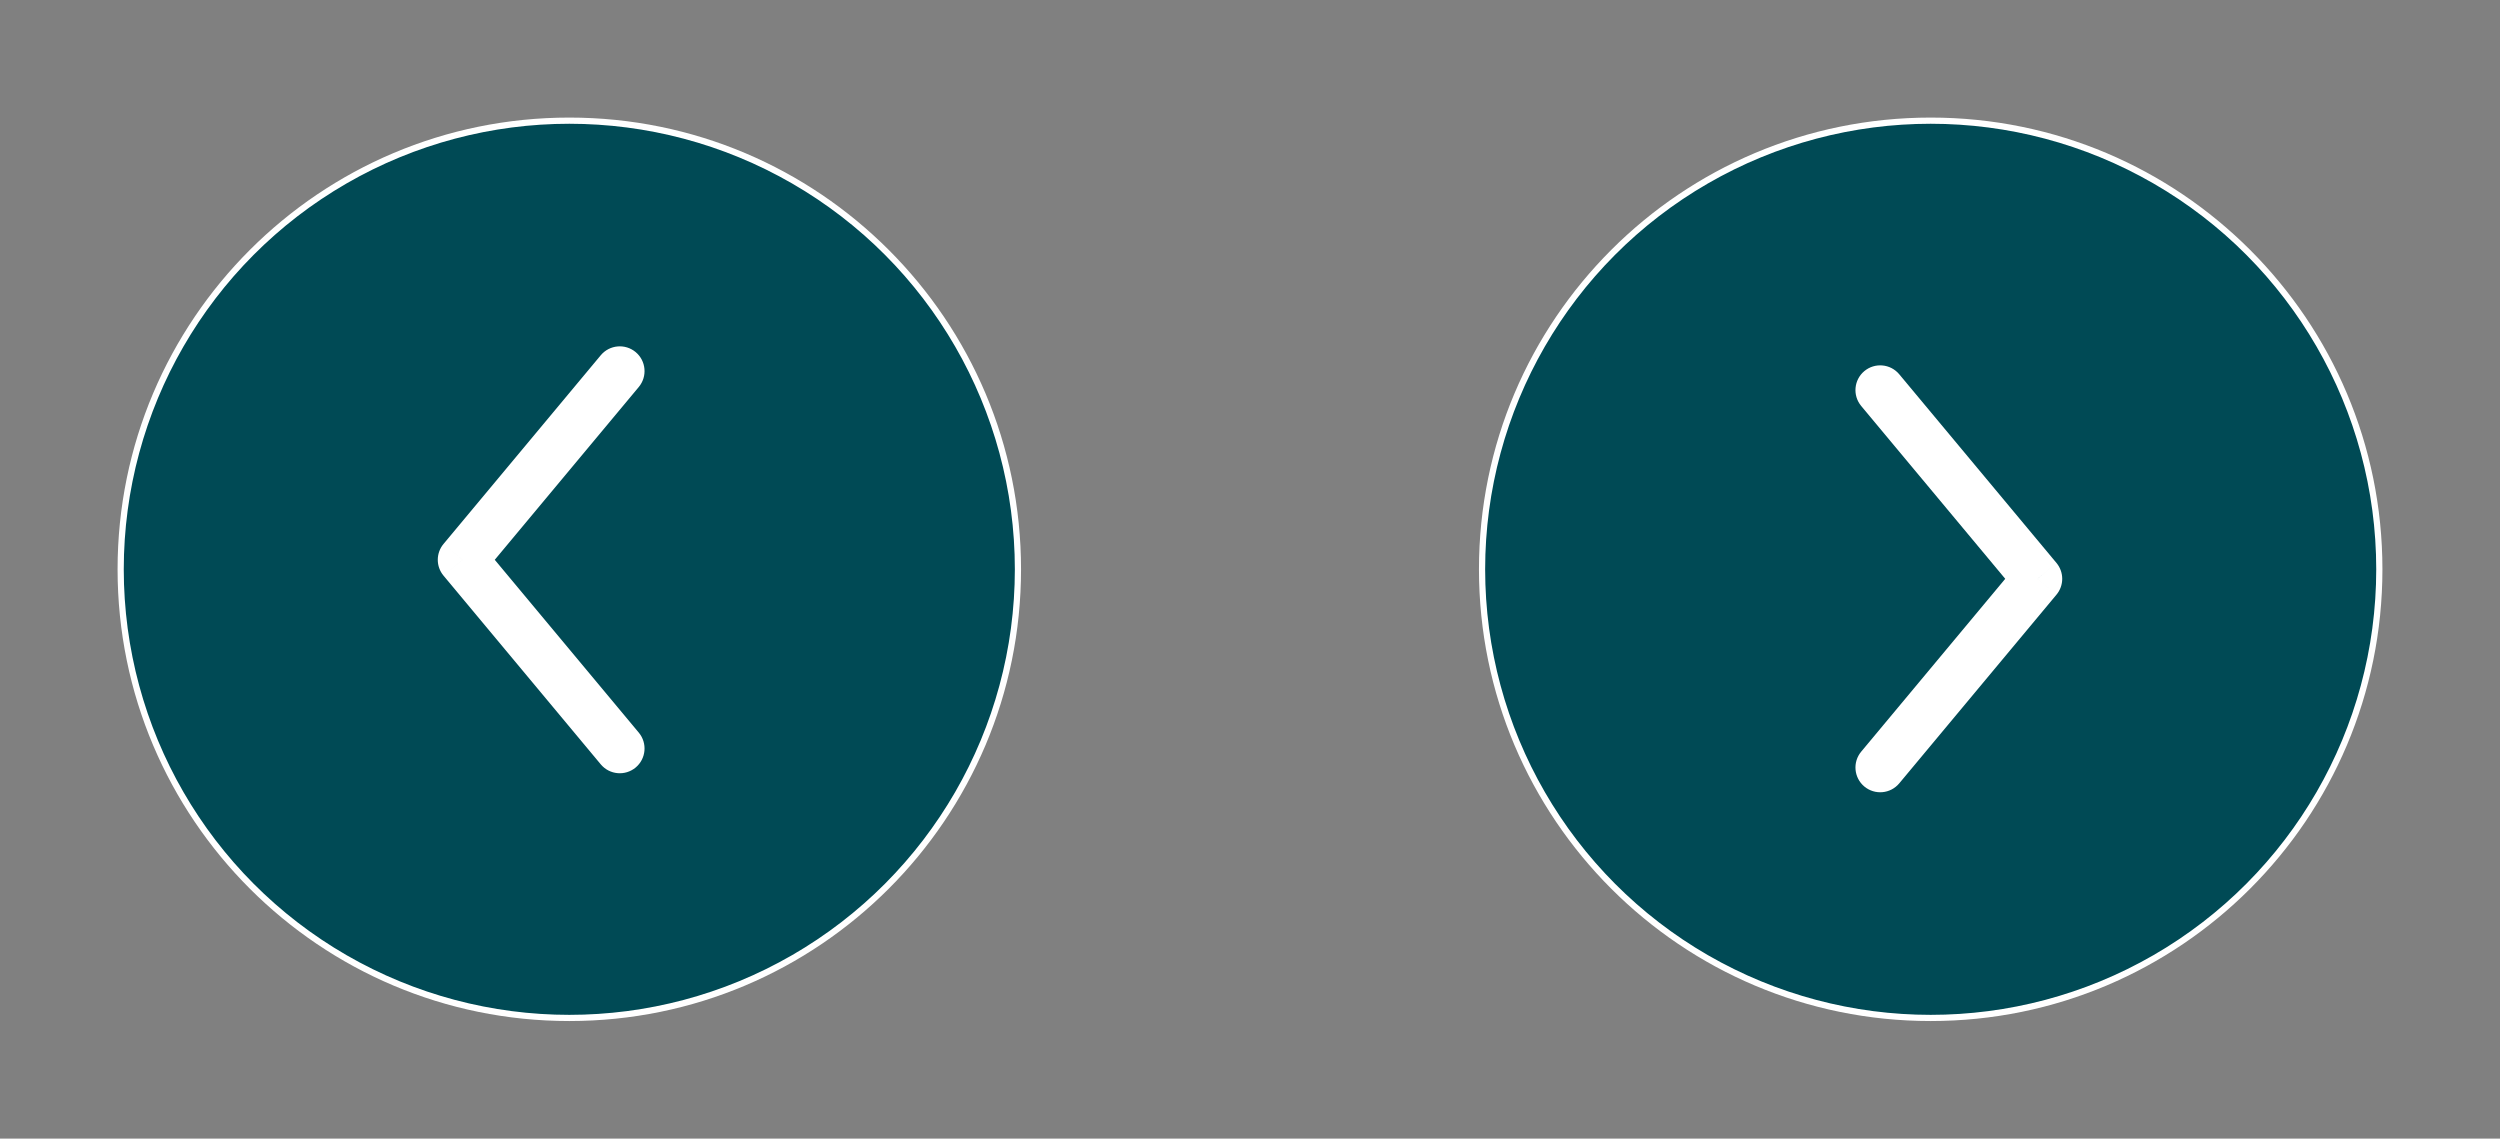 <svg width="101" height="46" viewBox="0 0 101 46" fill="none" xmlns="http://www.w3.org/2000/svg">
<rect x="0" y="0" width="101" height="46" fill="#808080" stroke="none"/>
<path d="M78 40.25C68.473 40.25 60.75 32.527 60.75 23C60.75 13.473 68.473 5.75 78 5.75C87.527 5.75 95.25 13.473 95.25 23C95.25 32.527 87.527 40.25 78 40.25Z" fill="#004A55"/>
<path d="M76.729 15.12C76.375 14.696 75.745 14.639 75.32 14.992C74.896 15.346 74.839 15.976 75.192 16.401L76.729 15.12ZM82.314 23.384L83.082 24.024C83.391 23.653 83.391 23.115 83.082 22.744L82.314 23.384ZM75.192 30.367C74.839 30.792 74.896 31.422 75.32 31.776C75.745 32.129 76.375 32.072 76.729 31.648L75.192 30.367ZM75.192 16.401L81.545 24.024L83.082 22.744L76.729 15.12L75.192 16.401ZM81.545 22.744L75.192 30.367L76.729 31.648L83.082 24.024L81.545 22.744ZM78 39.25C69.025 39.25 61.75 31.975 61.75 23L59.75 23C59.75 33.079 67.921 41.25 78 41.25L78 39.25ZM61.75 23C61.75 14.025 69.025 6.75 78 6.75L78 4.75C67.921 4.75 59.75 12.921 59.75 23L61.75 23ZM78 6.75C86.975 6.75 94.25 14.025 94.25 23L96.25 23C96.25 12.921 88.079 4.75 78 4.75L78 6.75ZM94.25 23C94.25 31.975 86.975 39.25 78 39.25L78 41.25C88.079 41.25 96.25 33.079 96.25 23L94.25 23Z" fill="white"/>
<path d="M23 5.75C32.527 5.75 40.25 13.473 40.25 23C40.25 32.527 32.527 40.25 23 40.25C13.473 40.25 5.75 32.527 5.75 23C5.75 13.473 13.473 5.75 23 5.75Z" fill="#004A55"/>
<path d="M24.271 30.88C24.625 31.304 25.255 31.361 25.68 31.008C26.104 30.654 26.161 30.023 25.808 29.599L24.271 30.88ZM18.686 22.616L17.918 21.976C17.609 22.347 17.609 22.885 17.918 23.256L18.686 22.616ZM25.808 15.633C26.161 15.208 26.104 14.578 25.68 14.224C25.255 13.871 24.625 13.928 24.271 14.352L25.808 15.633ZM25.808 29.599L19.455 21.976L17.918 23.256L24.271 30.88L25.808 29.599ZM19.455 23.256L25.808 15.633L24.271 14.352L17.918 21.976L19.455 23.256ZM23 6.75C31.975 6.75 39.25 14.025 39.25 23H41.25C41.25 12.921 33.079 4.75 23 4.75V6.75ZM39.25 23C39.25 31.975 31.975 39.25 23 39.25V41.25C33.079 41.25 41.25 33.079 41.25 23H39.25ZM23 39.25C14.025 39.25 6.75 31.975 6.75 23H4.75C4.75 33.079 12.921 41.25 23 41.25V39.25ZM6.75 23C6.75 14.025 14.025 6.75 23 6.75V4.75C12.921 4.75 4.75 12.921 4.75 23H6.75Z" fill="white"/>
<circle cx="78" cy="23" r="17" stroke="#004A55" stroke-width="2"/>
<circle cx="23" cy="23" r="17" stroke="#004A55" stroke-width="2"/>
</svg>
